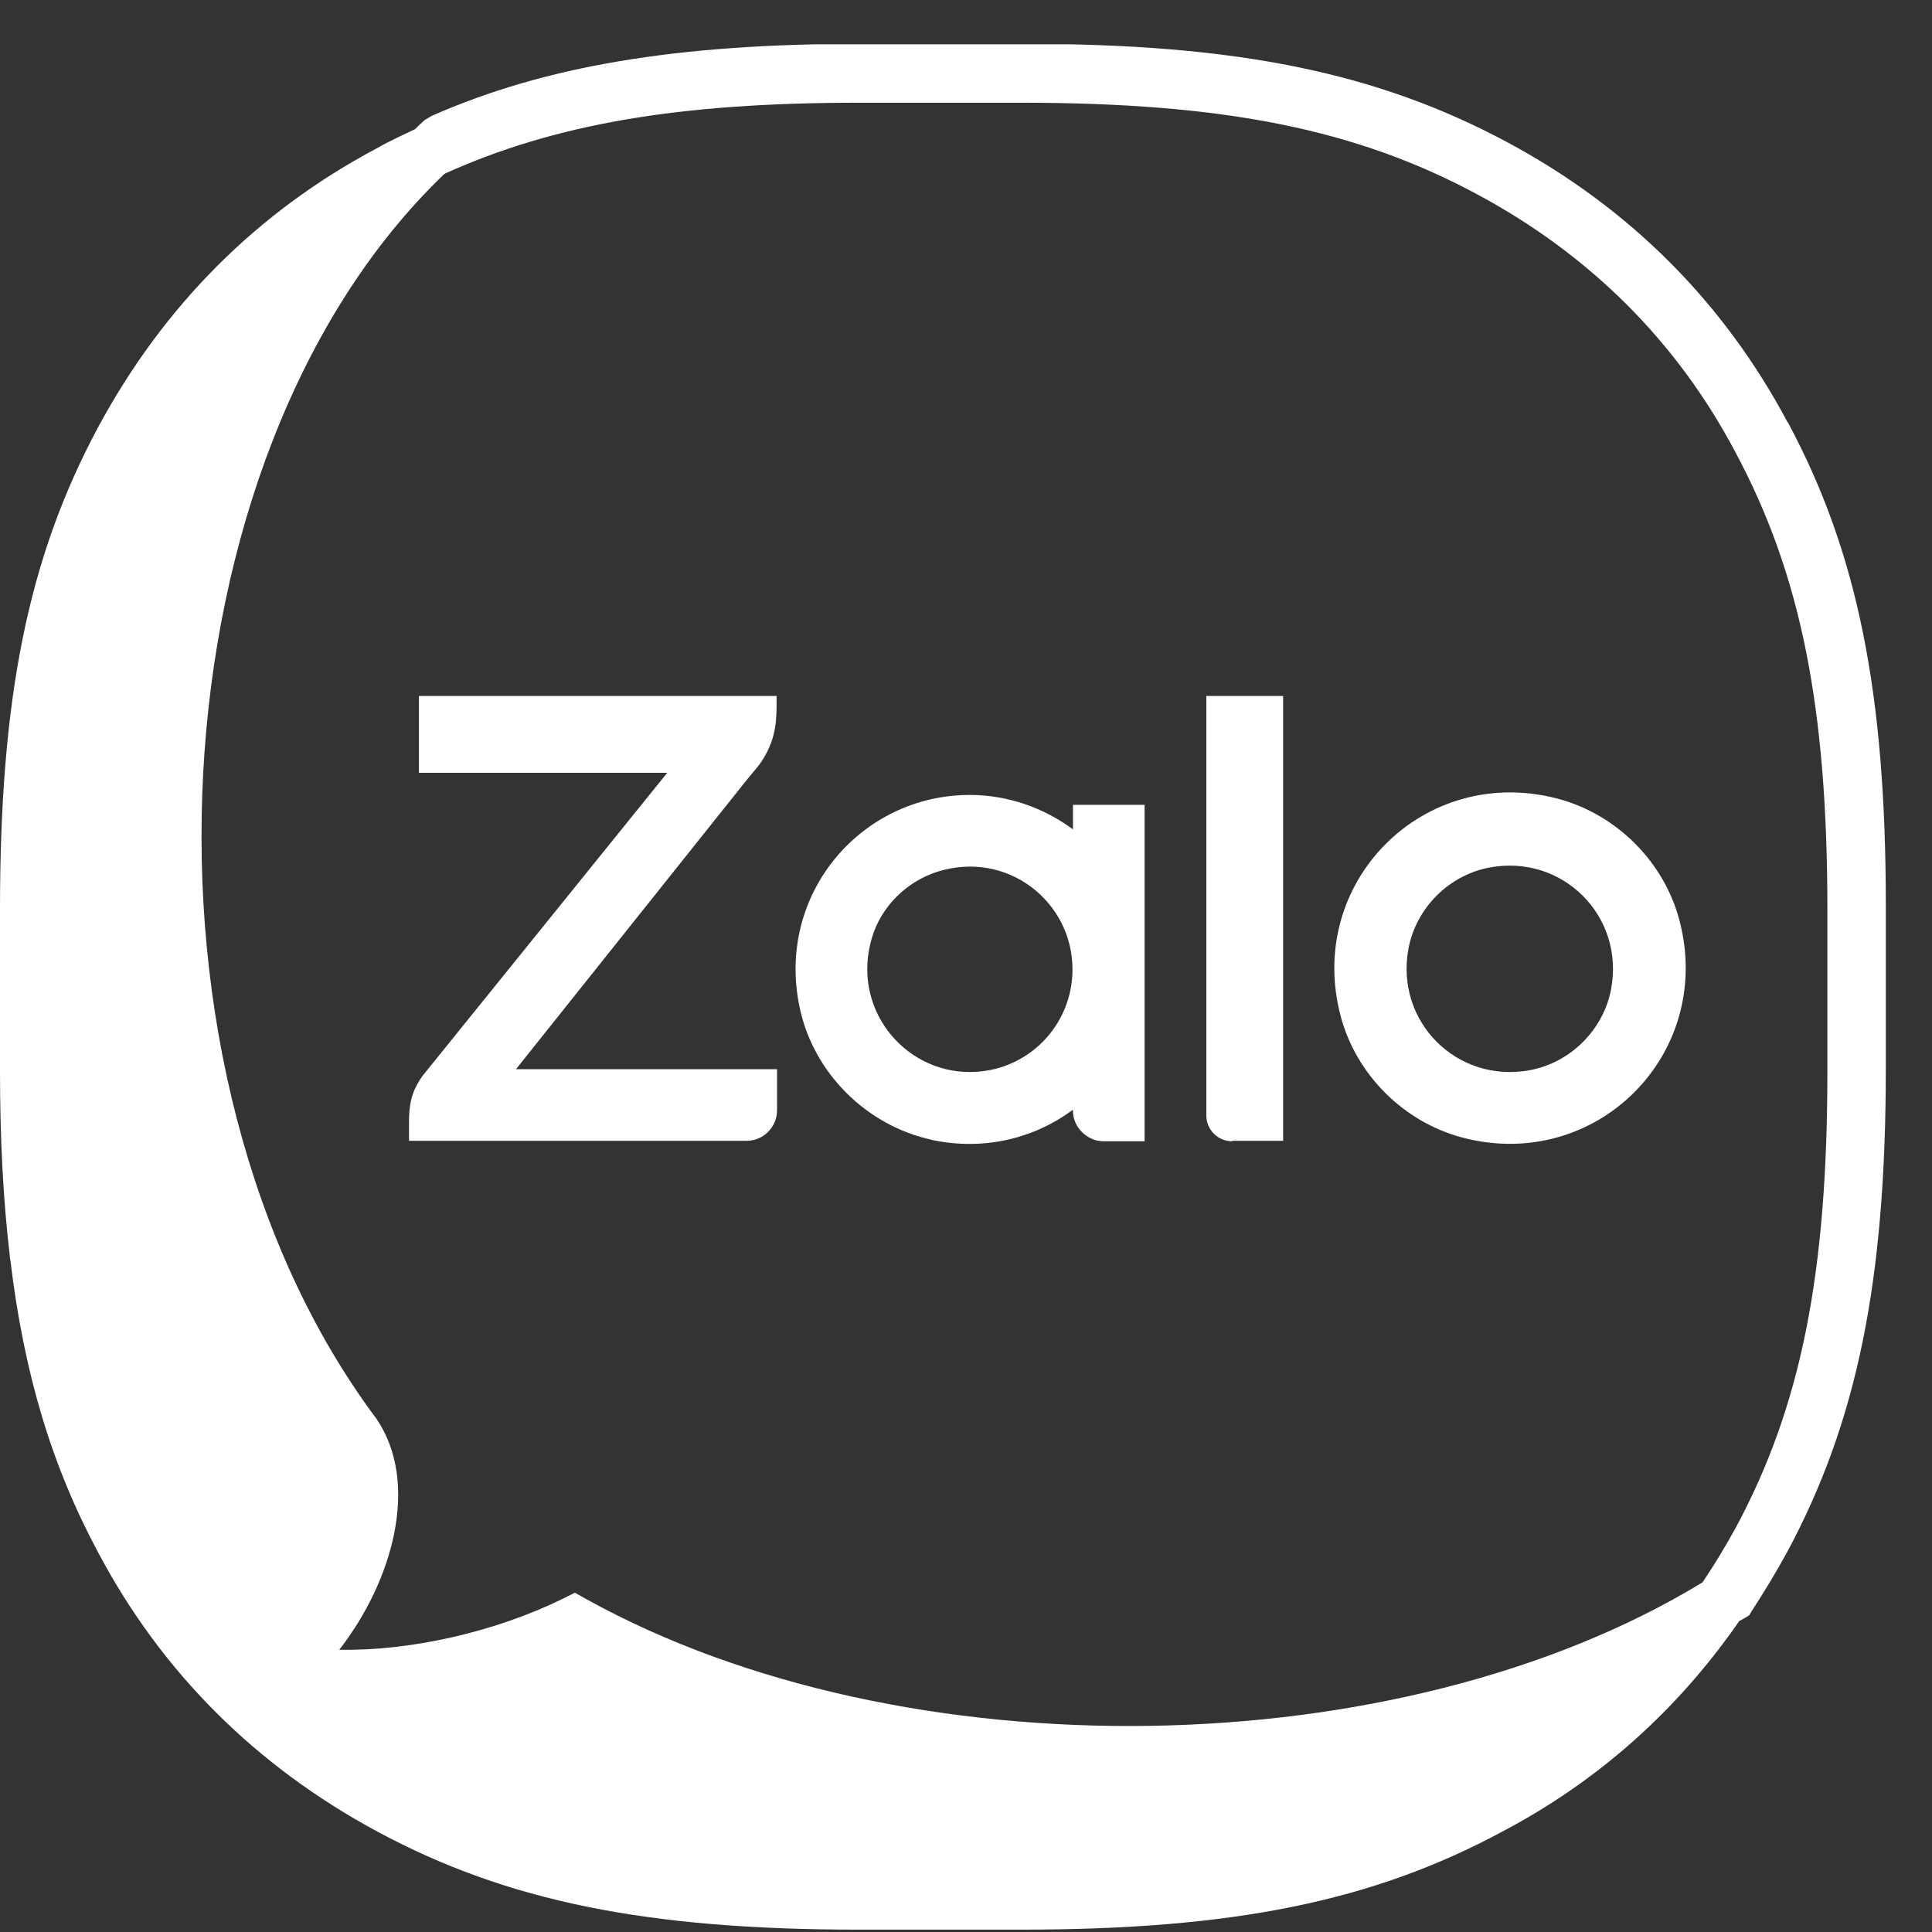 <svg width="41" height="41" viewBox="0 0 41 41" fill="none" xmlns="http://www.w3.org/2000/svg">
<rect x="0" y="0" width="41" height="41" fill="#333333" stroke="none"/>
<g clip-path="url(#clip0_2359_5335)">
<path d="M37.94 8.97C36.58 6.41 34.58 4.41 31.99 3.02C29.23 1.54 26.25 0.93 21.73 0.93H18.27C14.37 0.93 11.56 1.4 9.16 2.46L9.01 2.55C8.94 2.61 8.88 2.67 8.81 2.74C8.54 2.87 8.27 2.99 8.01 3.14C5.46 4.49 3.47 6.49 2.08 9.07C0.6 11.83 0 14.79 0 19.3V22.73C0 24.2 0.07 25.49 0.21 26.67C0.21 26.68 0.21 26.69 0.21 26.69C0.21 26.69 0.21 26.71 0.22 26.74C0.51 29.16 1.1 31.11 2.08 32.94C3.43 35.49 5.43 37.48 8.01 38.87C10.76 40.35 13.73 40.95 18.23 40.95H21.66C26.17 40.95 29.13 40.35 31.88 38.87C33.93 37.79 35.61 36.28 36.91 34.4C36.95 34.38 36.99 34.36 37.02 34.34L37.12 34.28L37.18 34.18C37.44 33.78 37.69 33.37 37.93 32.93C39.41 30.17 40.02 27.19 40.02 22.67V19.22C40.02 14.7 39.42 11.72 37.94 8.96V8.97ZM18.21 2.18H21.66C25.97 2.18 28.78 2.74 31.36 4.13C33.74 5.41 35.59 7.25 36.83 9.6C38.21 12.18 38.78 14.99 38.78 19.3V22.73C38.78 27.04 38.22 29.85 36.83 32.43C36.61 32.83 36.38 33.21 36.13 33.58C29.72 37.49 19.19 37.67 12.45 33.94L12.2 33.8L11.94 33.93C10.51 34.63 8.71 35.04 7.2 35.01C8.33 33.56 8.92 31.48 7.99 30.11C2.5 22.77 3.2 9.69 9.41 3.71C9.42 3.7 9.43 3.69 9.45 3.68C11.78 2.63 14.41 2.18 18.22 2.18H18.21Z" fill="white"/>
<path d="M16.11 16.23L16.14 16.19C16.42 15.78 16.48 15.42 16.48 14.99V14.77H8.89V16.4H14.16L8.96 22.84C8.8 23.08 8.68 23.3 8.68 23.8V24.21H15.84C16.2 24.21 16.49 23.92 16.49 23.56V22.69H10.95L15.84 16.56C15.91 16.47 16.05 16.31 16.11 16.23Z" fill="white"/>
<path d="M26.15 24.21H27.23V14.77H25.6V23.67C25.6 23.97 25.84 24.22 26.15 24.22V24.21Z" fill="white"/>
<path d="M19.77 24.19C20.9 24.43 21.96 24.15 22.77 23.55V23.58C22.77 23.92 23.07 24.22 23.42 24.22H24.29V17.08H22.77V17.6C22.16 17.15 21.4 16.87 20.58 16.87C18.27 16.87 16.46 18.98 16.97 21.38C17.26 22.77 18.39 23.89 19.78 24.19H19.77ZM18.51 19.88C18.71 19.23 19.24 18.71 19.89 18.5C21.38 18.03 22.76 19.14 22.76 20.57C22.76 21.77 21.8 22.75 20.58 22.75C19.16 22.75 18.05 21.37 18.51 19.88Z" fill="white"/>
<path d="M31.03 24.14C33.87 24.89 36.39 22.37 35.64 19.53C35.31 18.28 34.3 17.28 33.06 16.95C30.22 16.2 27.7 18.72 28.45 21.56C28.78 22.81 29.79 23.81 31.03 24.14ZM29.89 20.13C30.05 19.27 30.75 18.57 31.61 18.41C33.16 18.12 34.48 19.44 34.19 20.99C34.03 21.85 33.33 22.55 32.47 22.71C30.92 23 29.6 21.68 29.89 20.13Z" fill="white"/>
</g>
<defs>
<clipPath id="clip0_2359_5335">
<rect width="40.02" height="40.02" fill="white" transform="translate(0 0.94)"/>
</clipPath>
</defs>
</svg>

